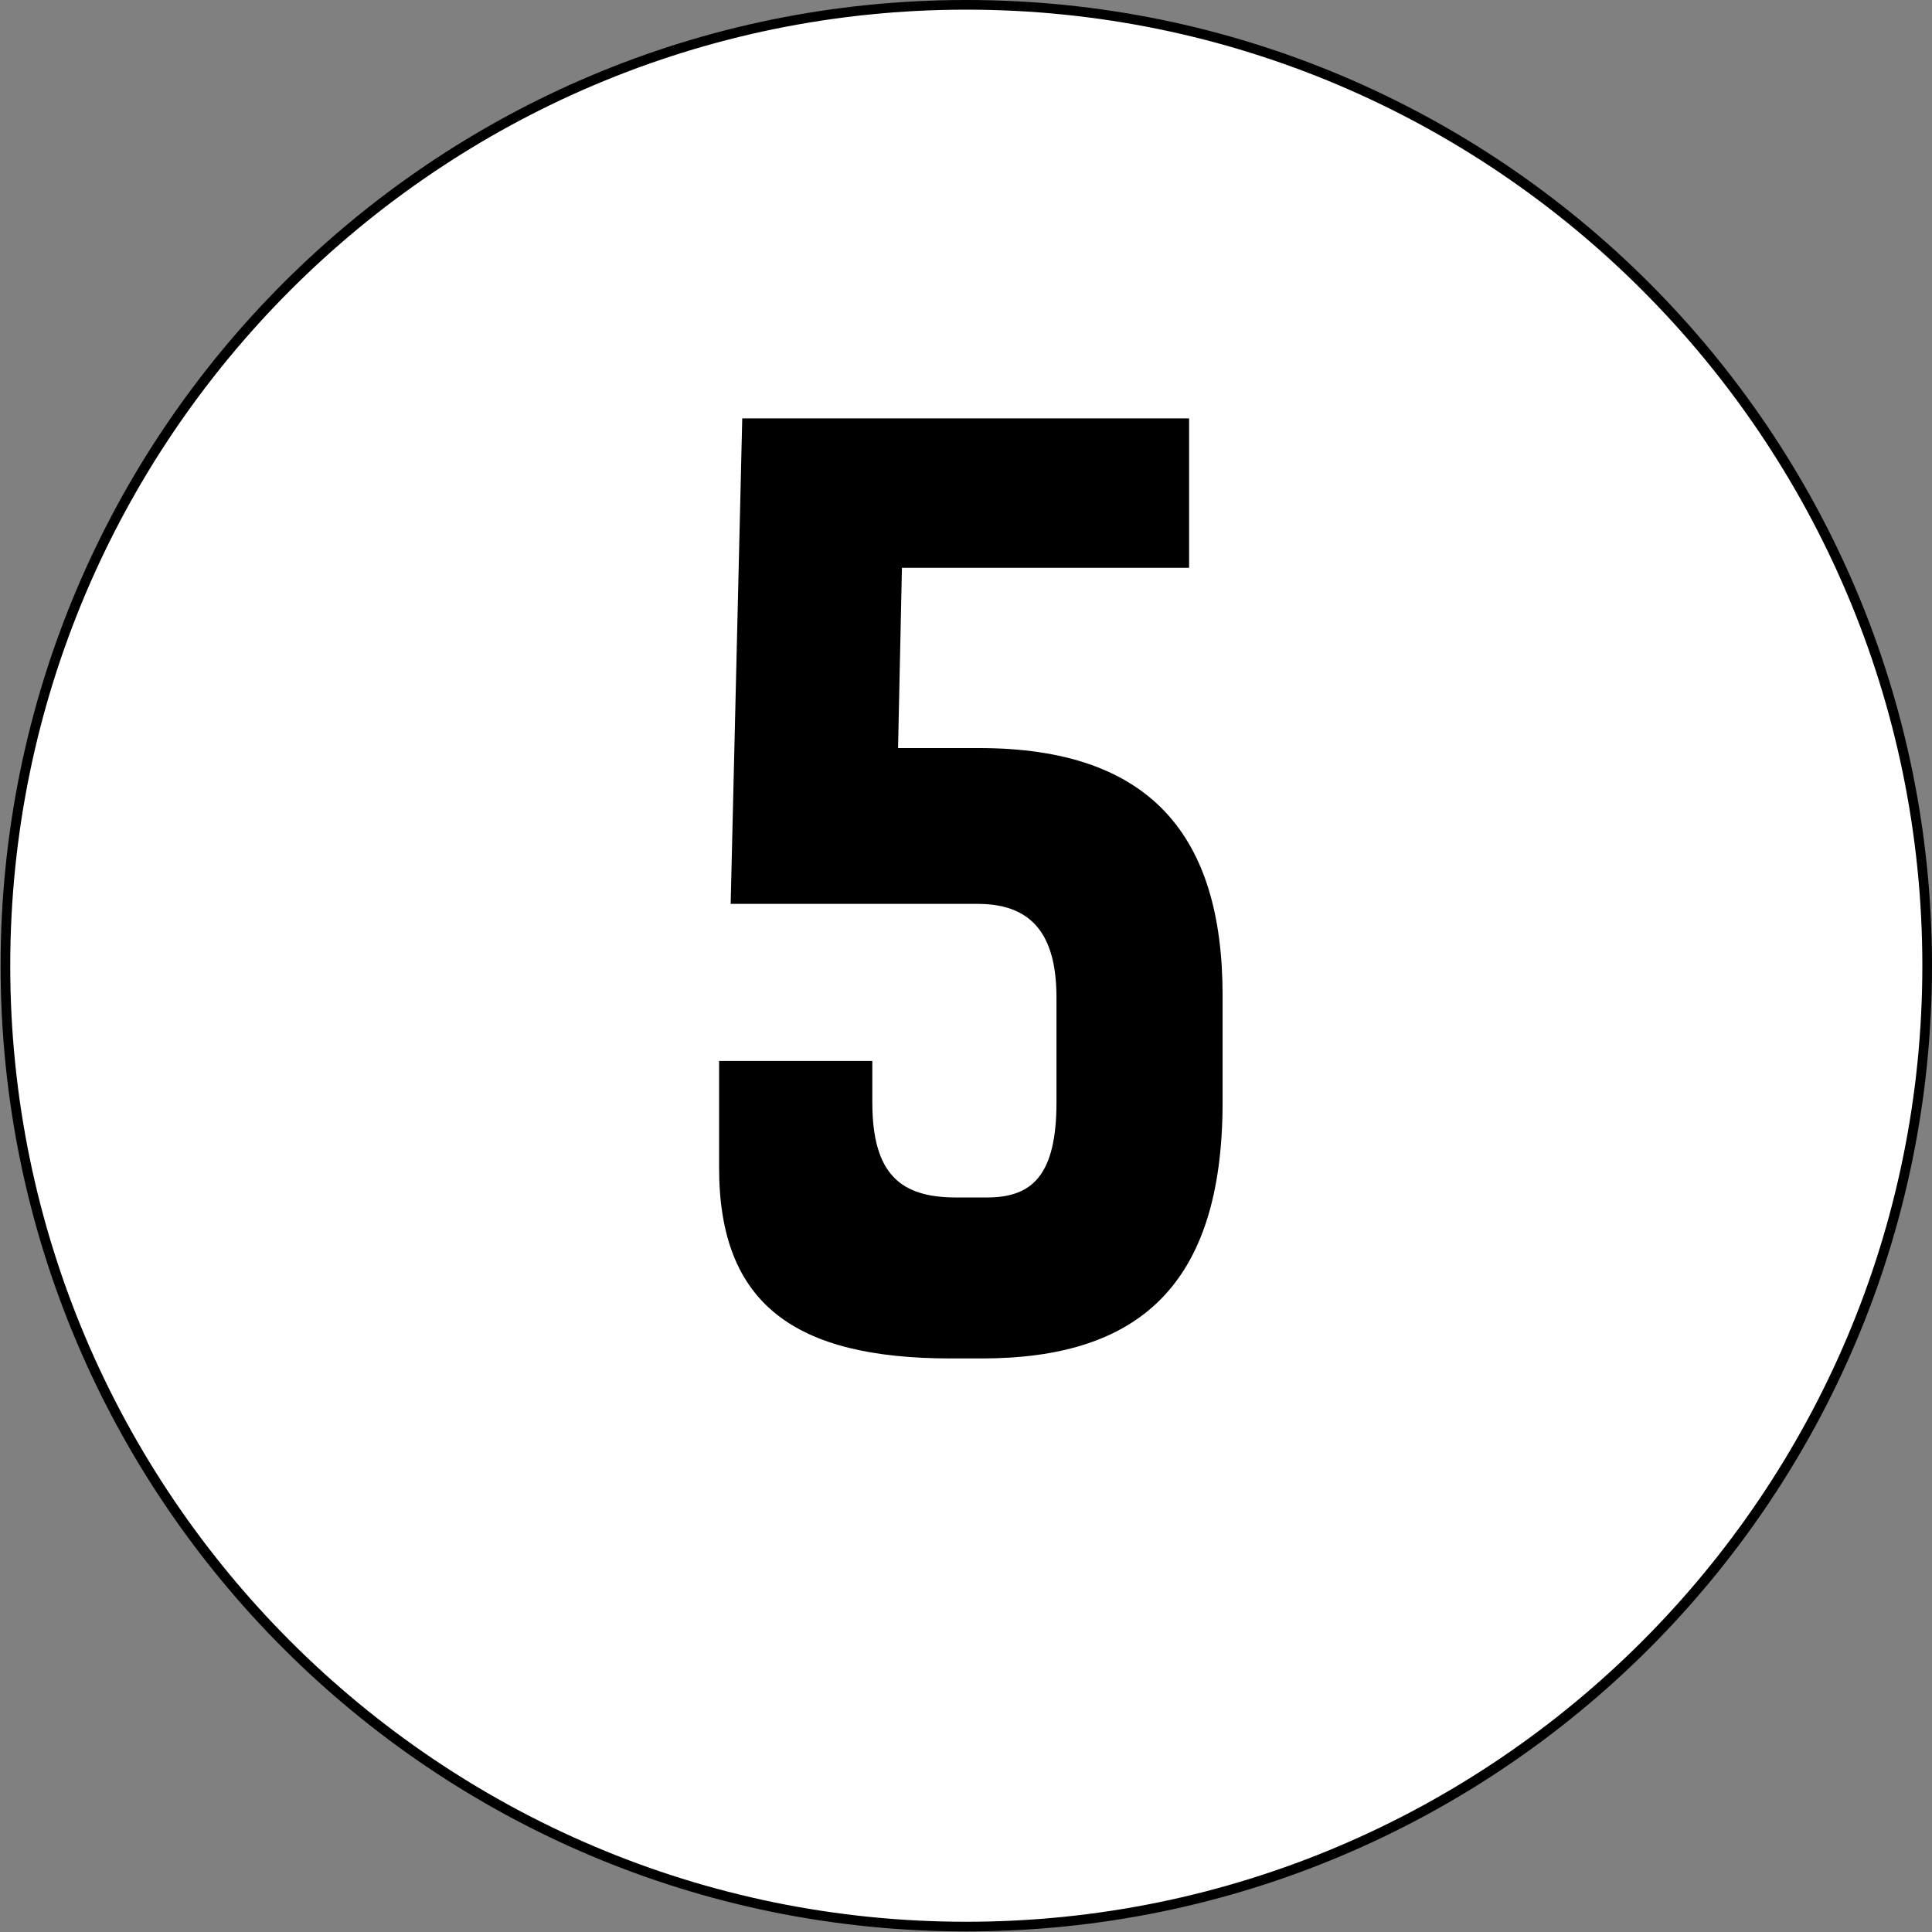<?xml version="1.0" encoding="utf-8"?>
<!-- Generator: Adobe Illustrator 22.0.1, SVG Export Plug-In . SVG Version: 6.00 Build 0)  -->
<svg version="1.1" id="Layer_1" xmlns="http://www.w3.org/2000/svg" xmlns:xlink="http://www.w3.org/1999/xlink" x="0px" y="0px"
	 viewBox="0 0 200 200" style="enable-background:new 0 0 200 200;" xml:space="preserve">
<rect x="0" y="0" width="200" height="200" fill="#808080" stroke="none"/>
<style type="text/css">
	.st0{fill:#FFFFFF;}
</style>
<g>
	<g>
		
			<ellipse transform="matrix(0.16 -0.987 0.987 0.16 -14.672 182.695)" class="st0" cx="100.03" cy="99.97" rx="99.47" ry="99.47"/>
		<path d="M100.03,1C154.602,1,199,45.398,199,99.97
			s-44.398,98.97-98.97,98.97S1.06,154.542,1.06,99.97
			S45.458,1,100.03,1 M100.03-0c-55.212,0-99.97,44.758-99.97,99.97
			s44.758,99.97,99.97,99.97S200,155.182,200,99.97S155.242-0,100.03-0
			L100.03-0z"/>
	</g>
	<g>
		<path d="M123.096,58.777H93.368l-0.401,18.663h8.399
			c17.73,0,25.196,9.063,25.196,25.595v11.064c0,19.195-8.933,26.527-24.927,26.527
			h-3.2c-16.13,0-23.995-5.6-23.995-19.731v-11.064h15.862v4.268
			c0,7.463,2.934,9.863,8.664,9.863h3.2c4.667,0,7.2-2.264,7.2-9.863
			v-10.799c0-5.866-2.001-9.73-8.133-9.73H75.638l1.199-50.256h46.259V58.777z"/>
	</g>
</g>
</svg>
